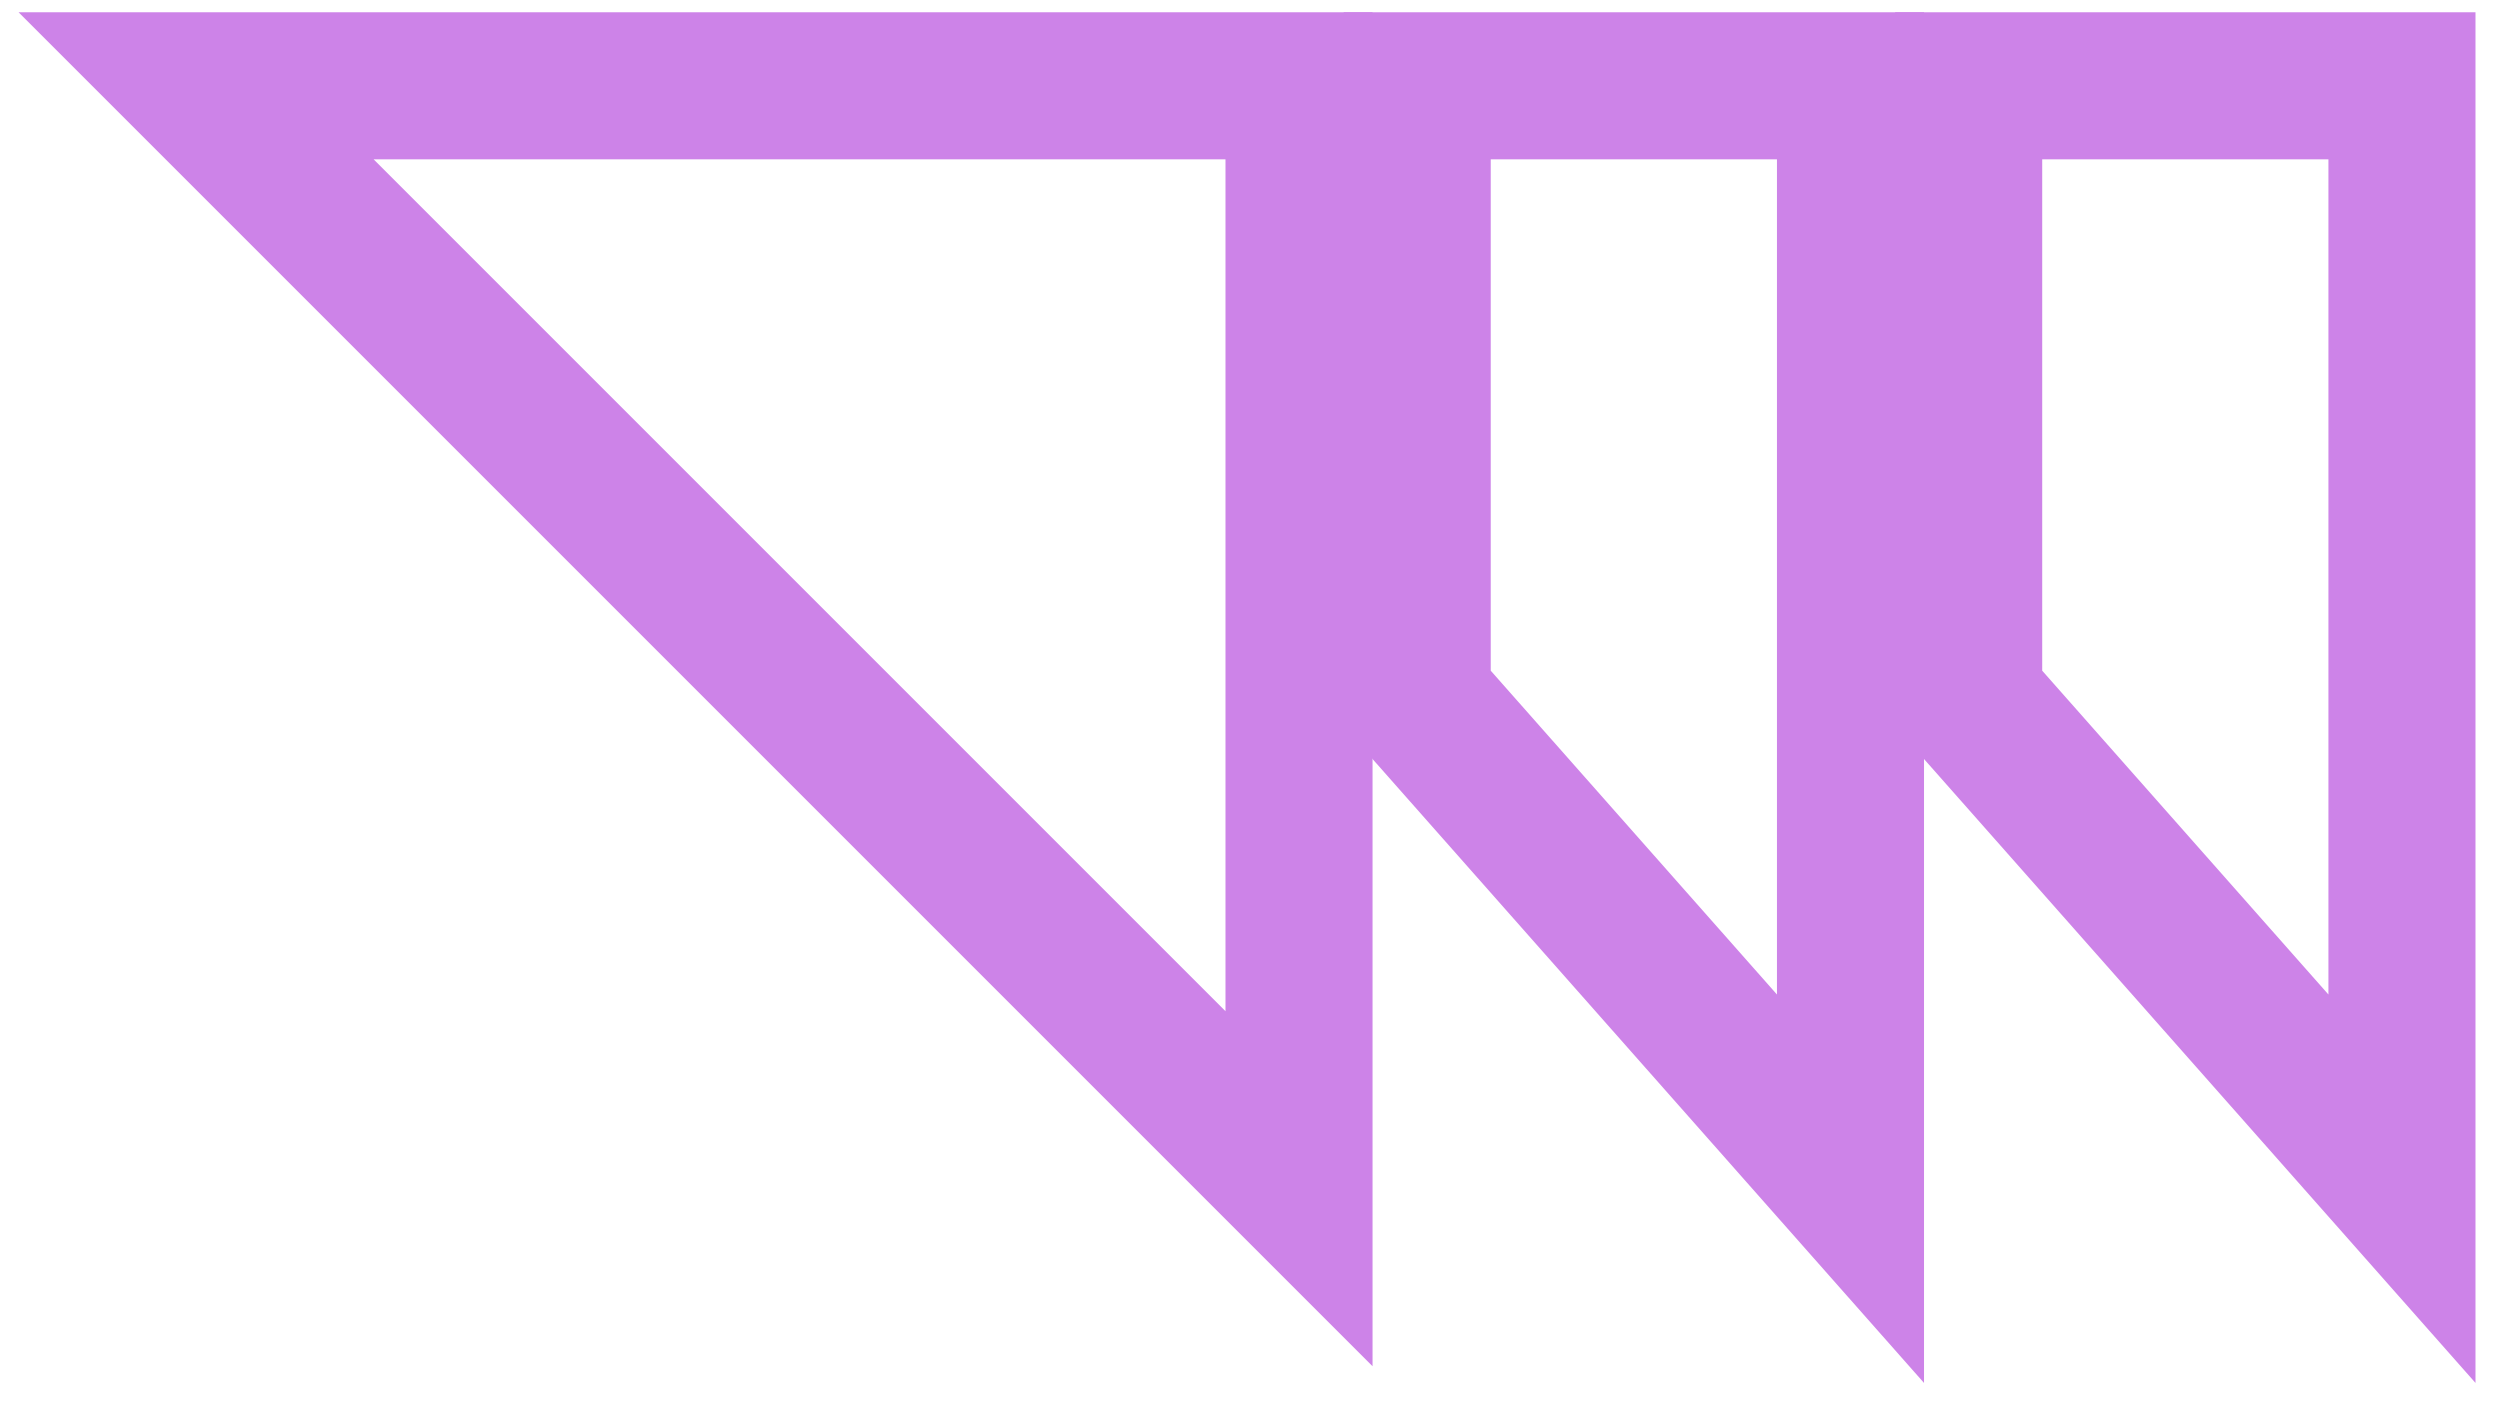 <svg width="51" height="29" viewBox="0 0 51 29" fill="none" xmlns="http://www.w3.org/2000/svg">
<path d="M49 24.25V1.75H40.161V14.25L49 24.25Z" stroke="#CD83E8" stroke-width="3"/>
<path d="M37.75 24.25V1.75H28.911V14.25L37.75 24.25Z" stroke="#CD83E8" stroke-width="3"/>
<path d="M26.5 1.75H4L26.5 24.25V1.75Z" stroke="#CD83E8" stroke-width="3"/>
</svg>
